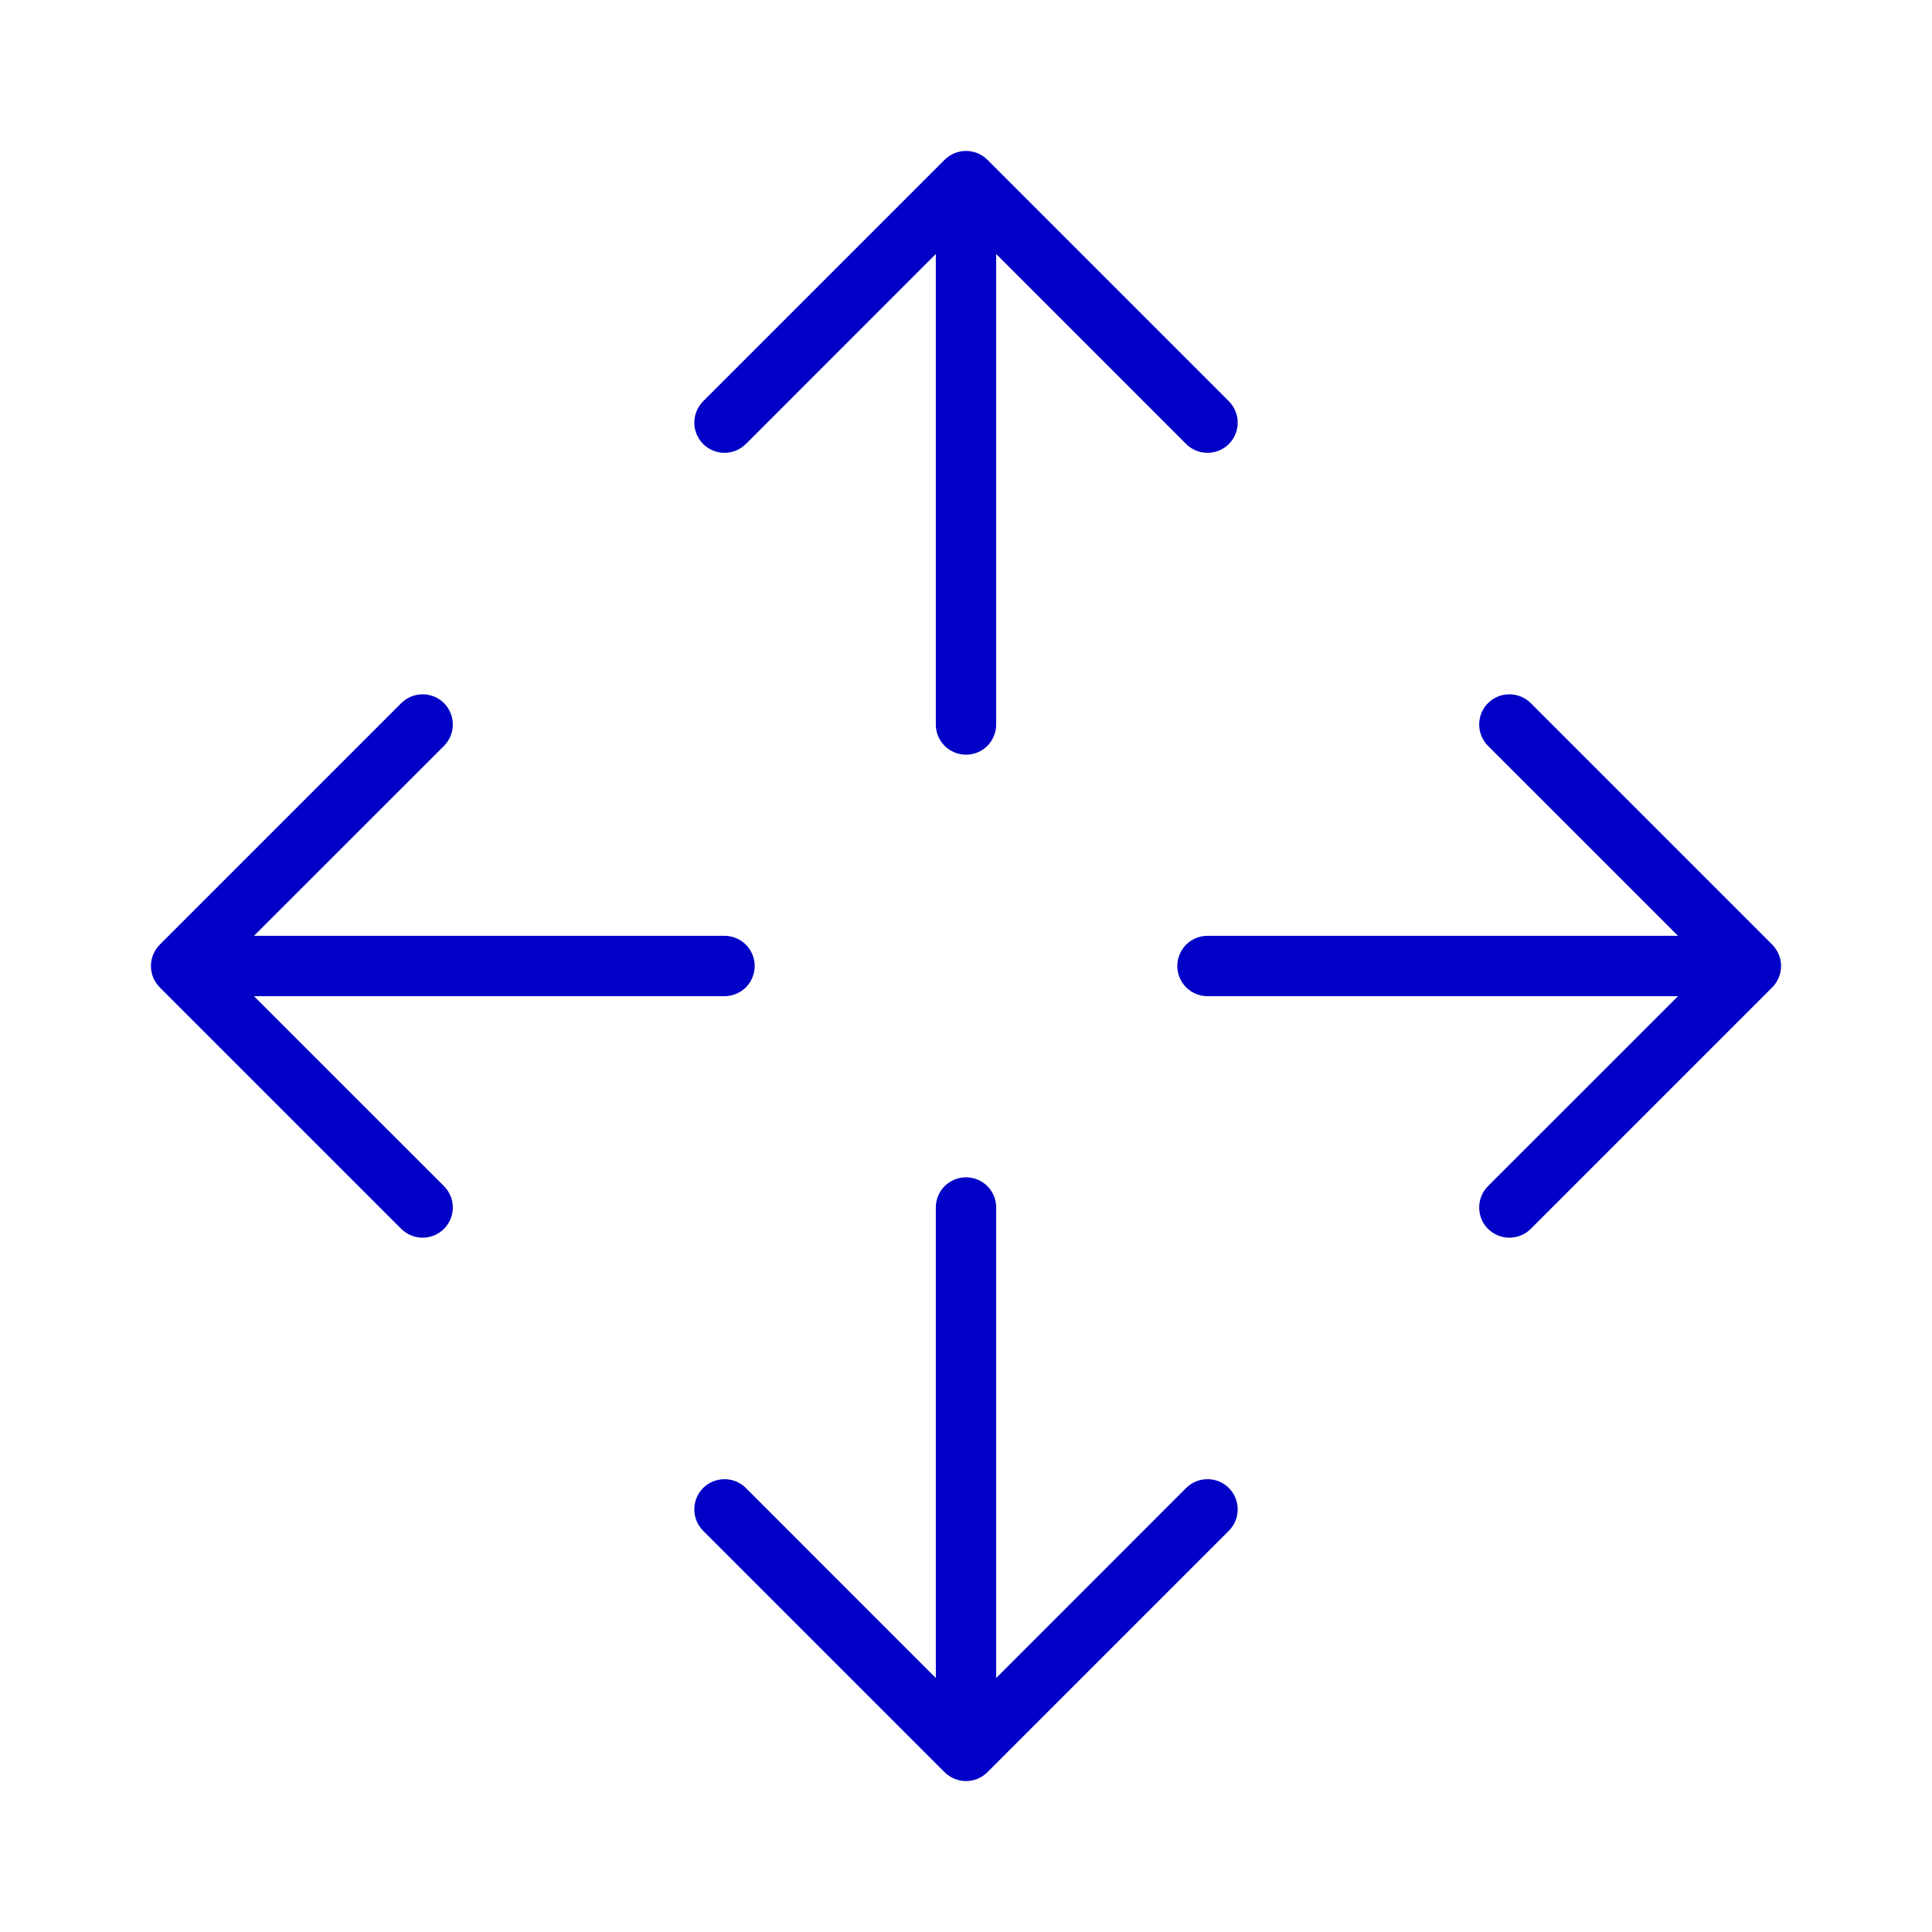 <svg xmlns="http://www.w3.org/2000/svg" fill="none" viewBox="0 0 32 32" height="32" width="32">
<path fill="#0000C7" d="M11.646 7.354C11.6 7.307 11.563 7.252 11.538 7.191C11.513 7.131 11.5 7.066 11.5 7C11.5 6.934 11.513 6.869 11.538 6.809C11.563 6.748 11.6 6.693 11.646 6.646L15.646 2.646C15.693 2.6 15.748 2.563 15.809 2.538C15.869 2.513 15.934 2.5 16 2.5C16.066 2.5 16.131 2.513 16.192 2.538C16.252 2.563 16.307 2.6 16.354 2.646L20.354 6.646C20.448 6.74 20.5 6.867 20.5 7C20.5 7.133 20.448 7.26 20.354 7.354C20.26 7.448 20.133 7.5 20 7.5C19.867 7.5 19.74 7.448 19.646 7.354L16.5 4.207V12C16.5 12.133 16.447 12.26 16.354 12.354C16.26 12.447 16.133 12.5 16 12.5C15.867 12.5 15.74 12.447 15.646 12.354C15.553 12.26 15.5 12.133 15.5 12V4.207L12.354 7.354C12.307 7.4 12.252 7.437 12.191 7.462C12.131 7.487 12.066 7.5 12 7.5C11.934 7.5 11.869 7.487 11.809 7.462C11.748 7.437 11.693 7.4 11.646 7.354ZM19.646 24.646L16.5 27.793V20C16.5 19.867 16.447 19.74 16.354 19.646C16.26 19.553 16.133 19.5 16 19.5C15.867 19.5 15.74 19.553 15.646 19.646C15.553 19.74 15.5 19.867 15.5 20V27.793L12.354 24.646C12.26 24.552 12.133 24.5 12 24.5C11.867 24.5 11.74 24.552 11.646 24.646C11.552 24.74 11.5 24.867 11.5 25C11.5 25.133 11.552 25.26 11.646 25.354L15.646 29.354C15.693 29.4 15.748 29.437 15.809 29.462C15.869 29.487 15.934 29.5 16 29.5C16.066 29.5 16.131 29.487 16.192 29.462C16.252 29.437 16.307 29.4 16.354 29.354L20.354 25.354C20.448 25.26 20.5 25.133 20.5 25C20.5 24.867 20.448 24.74 20.354 24.646C20.26 24.552 20.133 24.5 20 24.5C19.867 24.5 19.74 24.552 19.646 24.646ZM29.354 15.646L25.354 11.646C25.26 11.552 25.133 11.5 25 11.5C24.867 11.5 24.74 11.552 24.646 11.646C24.552 11.74 24.5 11.867 24.5 12C24.5 12.133 24.552 12.26 24.646 12.354L27.793 15.5H20C19.867 15.5 19.74 15.553 19.646 15.646C19.553 15.74 19.5 15.867 19.5 16C19.5 16.133 19.553 16.26 19.646 16.354C19.74 16.447 19.867 16.5 20 16.5H27.793L24.646 19.646C24.552 19.74 24.5 19.867 24.5 20C24.5 20.133 24.552 20.26 24.646 20.354C24.74 20.448 24.867 20.5 25 20.5C25.133 20.5 25.26 20.448 25.354 20.354L29.354 16.354C29.4 16.307 29.437 16.252 29.462 16.192C29.487 16.131 29.5 16.066 29.5 16C29.5 15.934 29.487 15.869 29.462 15.809C29.437 15.748 29.4 15.693 29.354 15.646ZM4.207 16.5H12C12.133 16.5 12.26 16.447 12.354 16.354C12.447 16.26 12.5 16.133 12.5 16C12.5 15.867 12.447 15.74 12.354 15.646C12.26 15.553 12.133 15.5 12 15.5H4.207L7.354 12.354C7.448 12.26 7.5 12.133 7.5 12C7.5 11.867 7.448 11.74 7.354 11.646C7.26 11.552 7.133 11.5 7 11.5C6.867 11.5 6.74 11.552 6.646 11.646L2.646 15.646C2.6 15.693 2.563 15.748 2.538 15.809C2.513 15.869 2.5 15.934 2.5 16C2.5 16.066 2.513 16.131 2.538 16.192C2.563 16.252 2.6 16.307 2.646 16.354L6.646 20.354C6.693 20.4 6.748 20.437 6.809 20.462C6.869 20.487 6.934 20.5 7 20.5C7.066 20.5 7.131 20.487 7.191 20.462C7.252 20.437 7.307 20.4 7.354 20.354C7.4 20.307 7.437 20.252 7.462 20.191C7.487 20.131 7.5 20.066 7.5 20C7.5 19.934 7.487 19.869 7.462 19.808C7.437 19.748 7.4 19.693 7.354 19.646L4.207 16.5Z"></path>
</svg>
